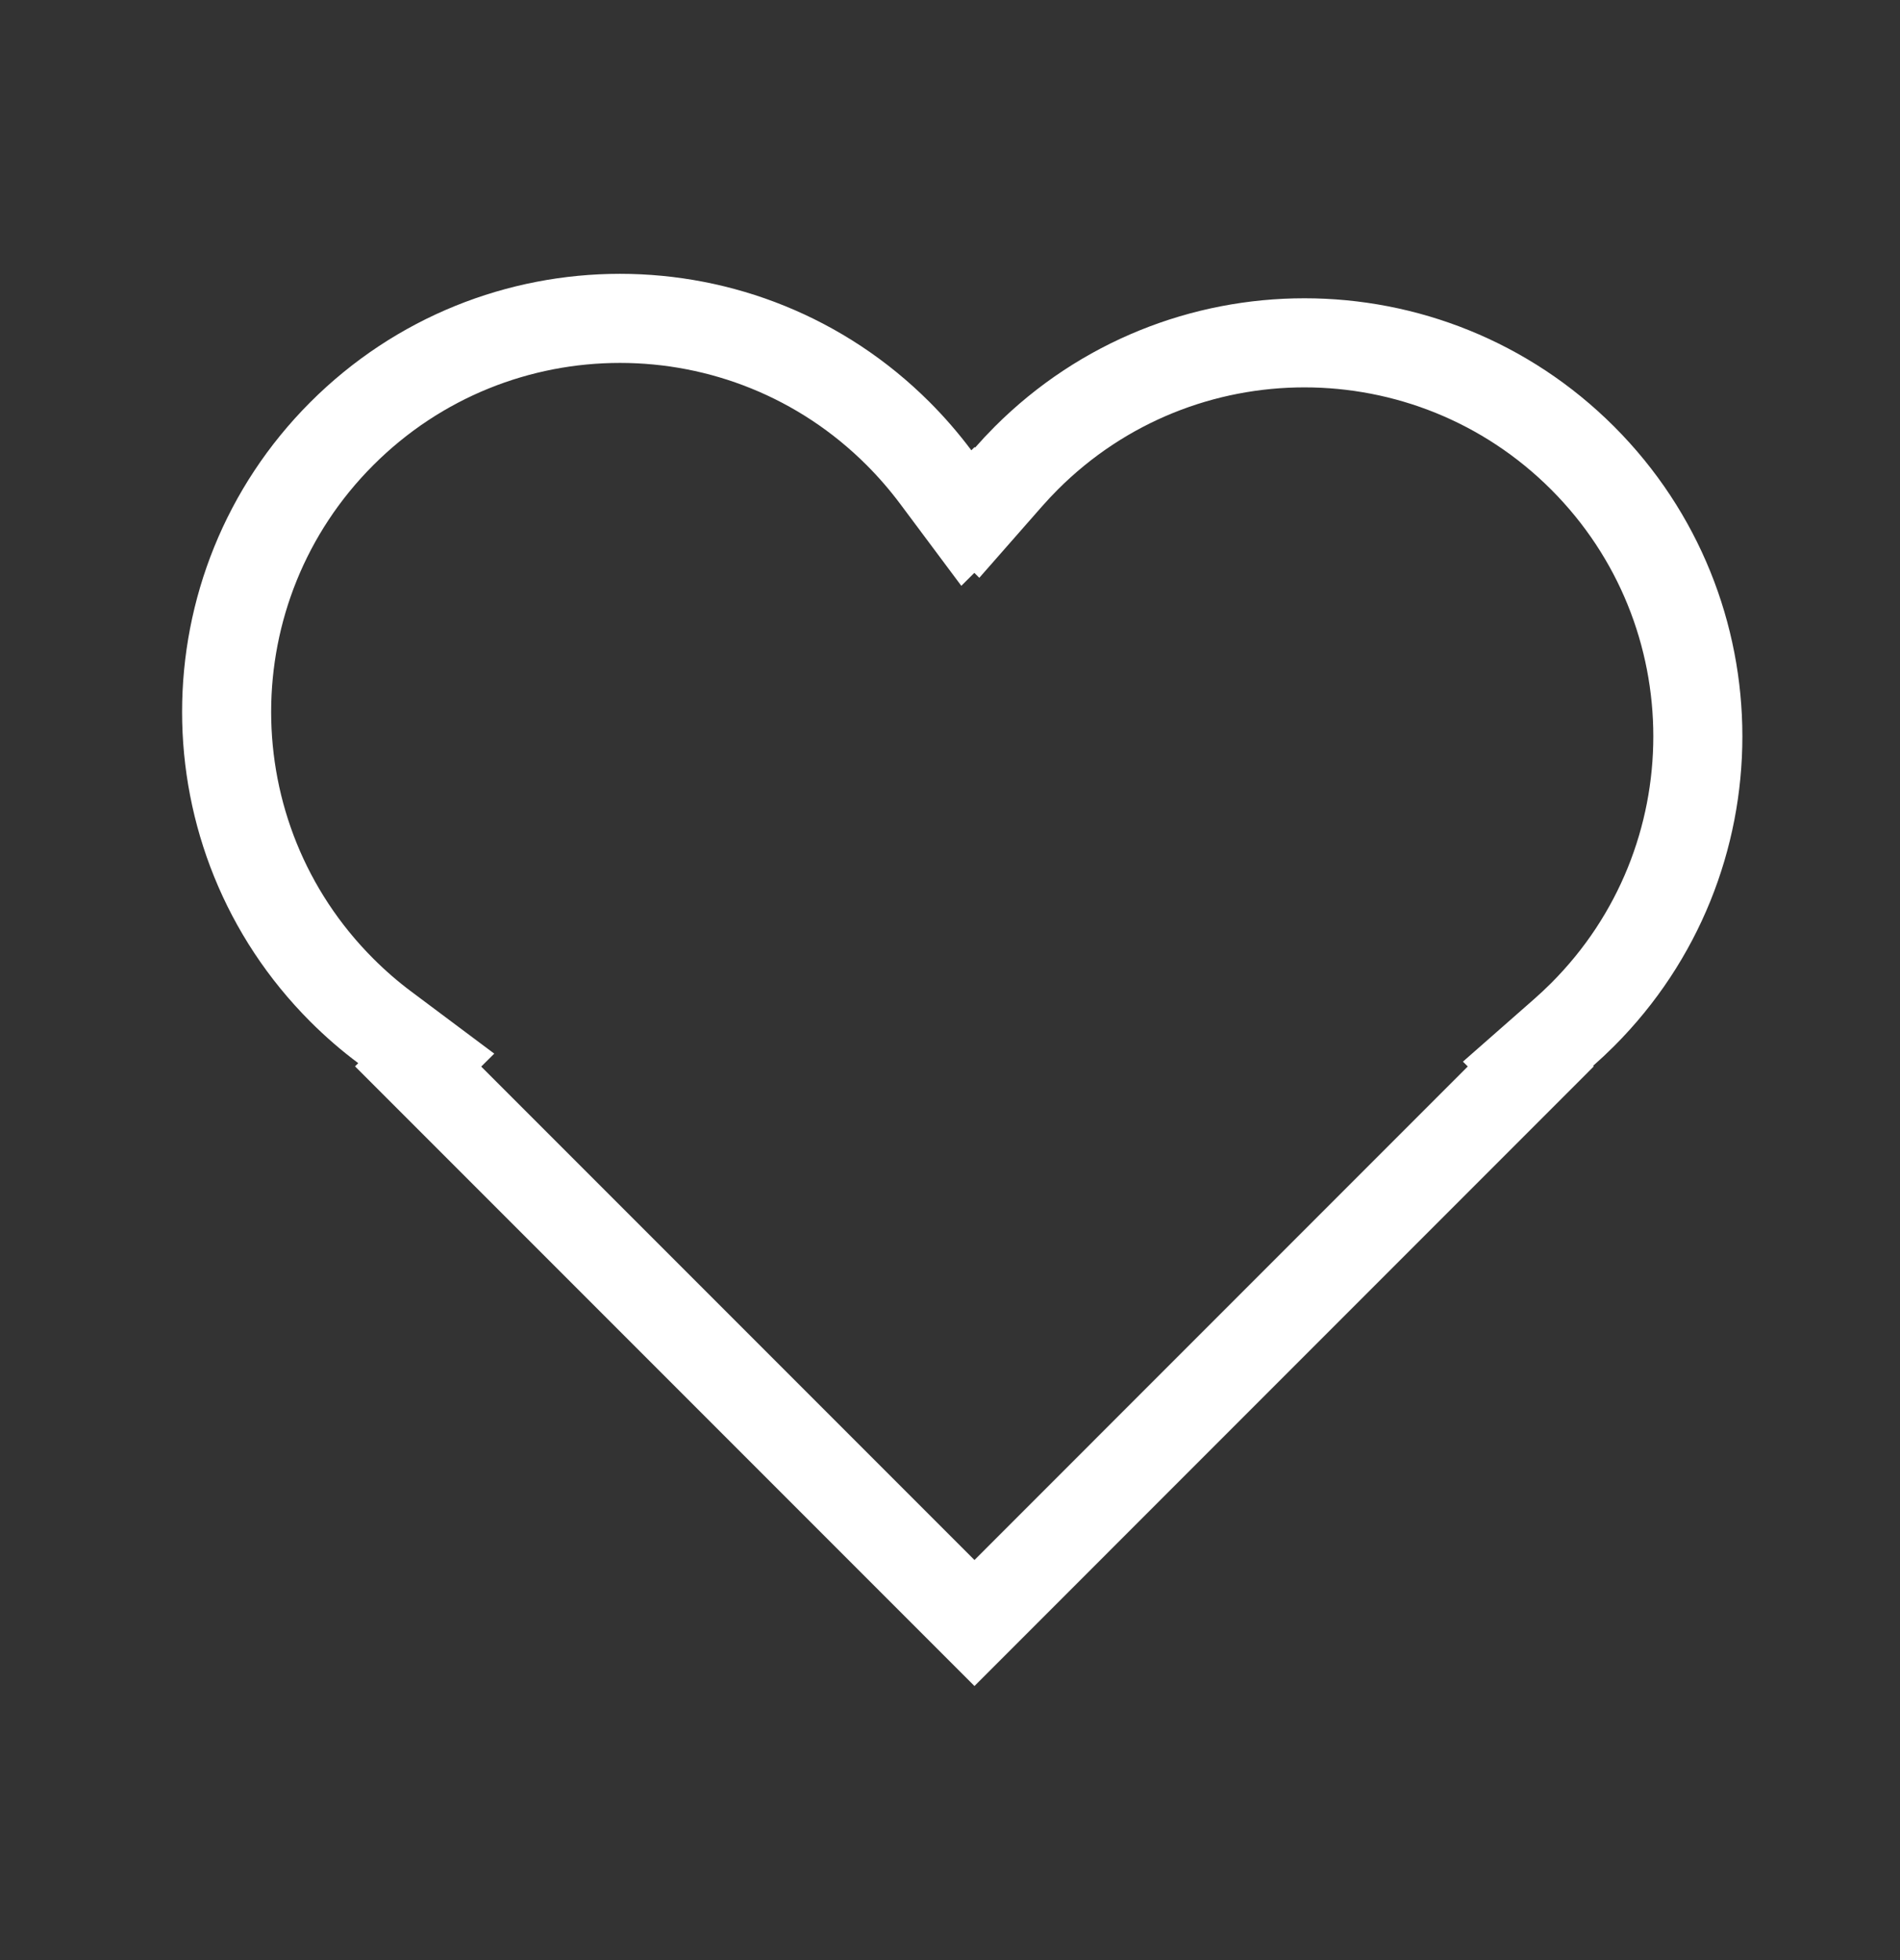 <svg width="32" height="33" viewBox="0 0 32 33" fill="none" xmlns="http://www.w3.org/2000/svg">
<rect x="0" y="0" width="32" height="33" fill="#333333" stroke="none"/>
<path d="M26.336 17.381L25.735 17.909L25.781 17.955L16.412 27.325L7.042 17.955L7.179 17.819L6.485 17.3C6.231 17.111 5.988 16.901 5.757 16.67C3.17 14.083 3.17 9.888 5.757 7.301C8.345 4.713 12.539 4.713 15.127 7.301C15.357 7.531 15.567 7.775 15.757 8.028L16.275 8.722L16.412 8.586L16.458 8.632L16.986 8.031C17.082 7.922 17.181 7.816 17.285 7.712C19.872 5.125 24.067 5.125 26.655 7.712C29.242 10.3 29.242 14.495 26.655 17.082C26.551 17.186 26.445 17.285 26.336 17.381Z" stroke="white" stroke-width="1.5"/>
</svg>

